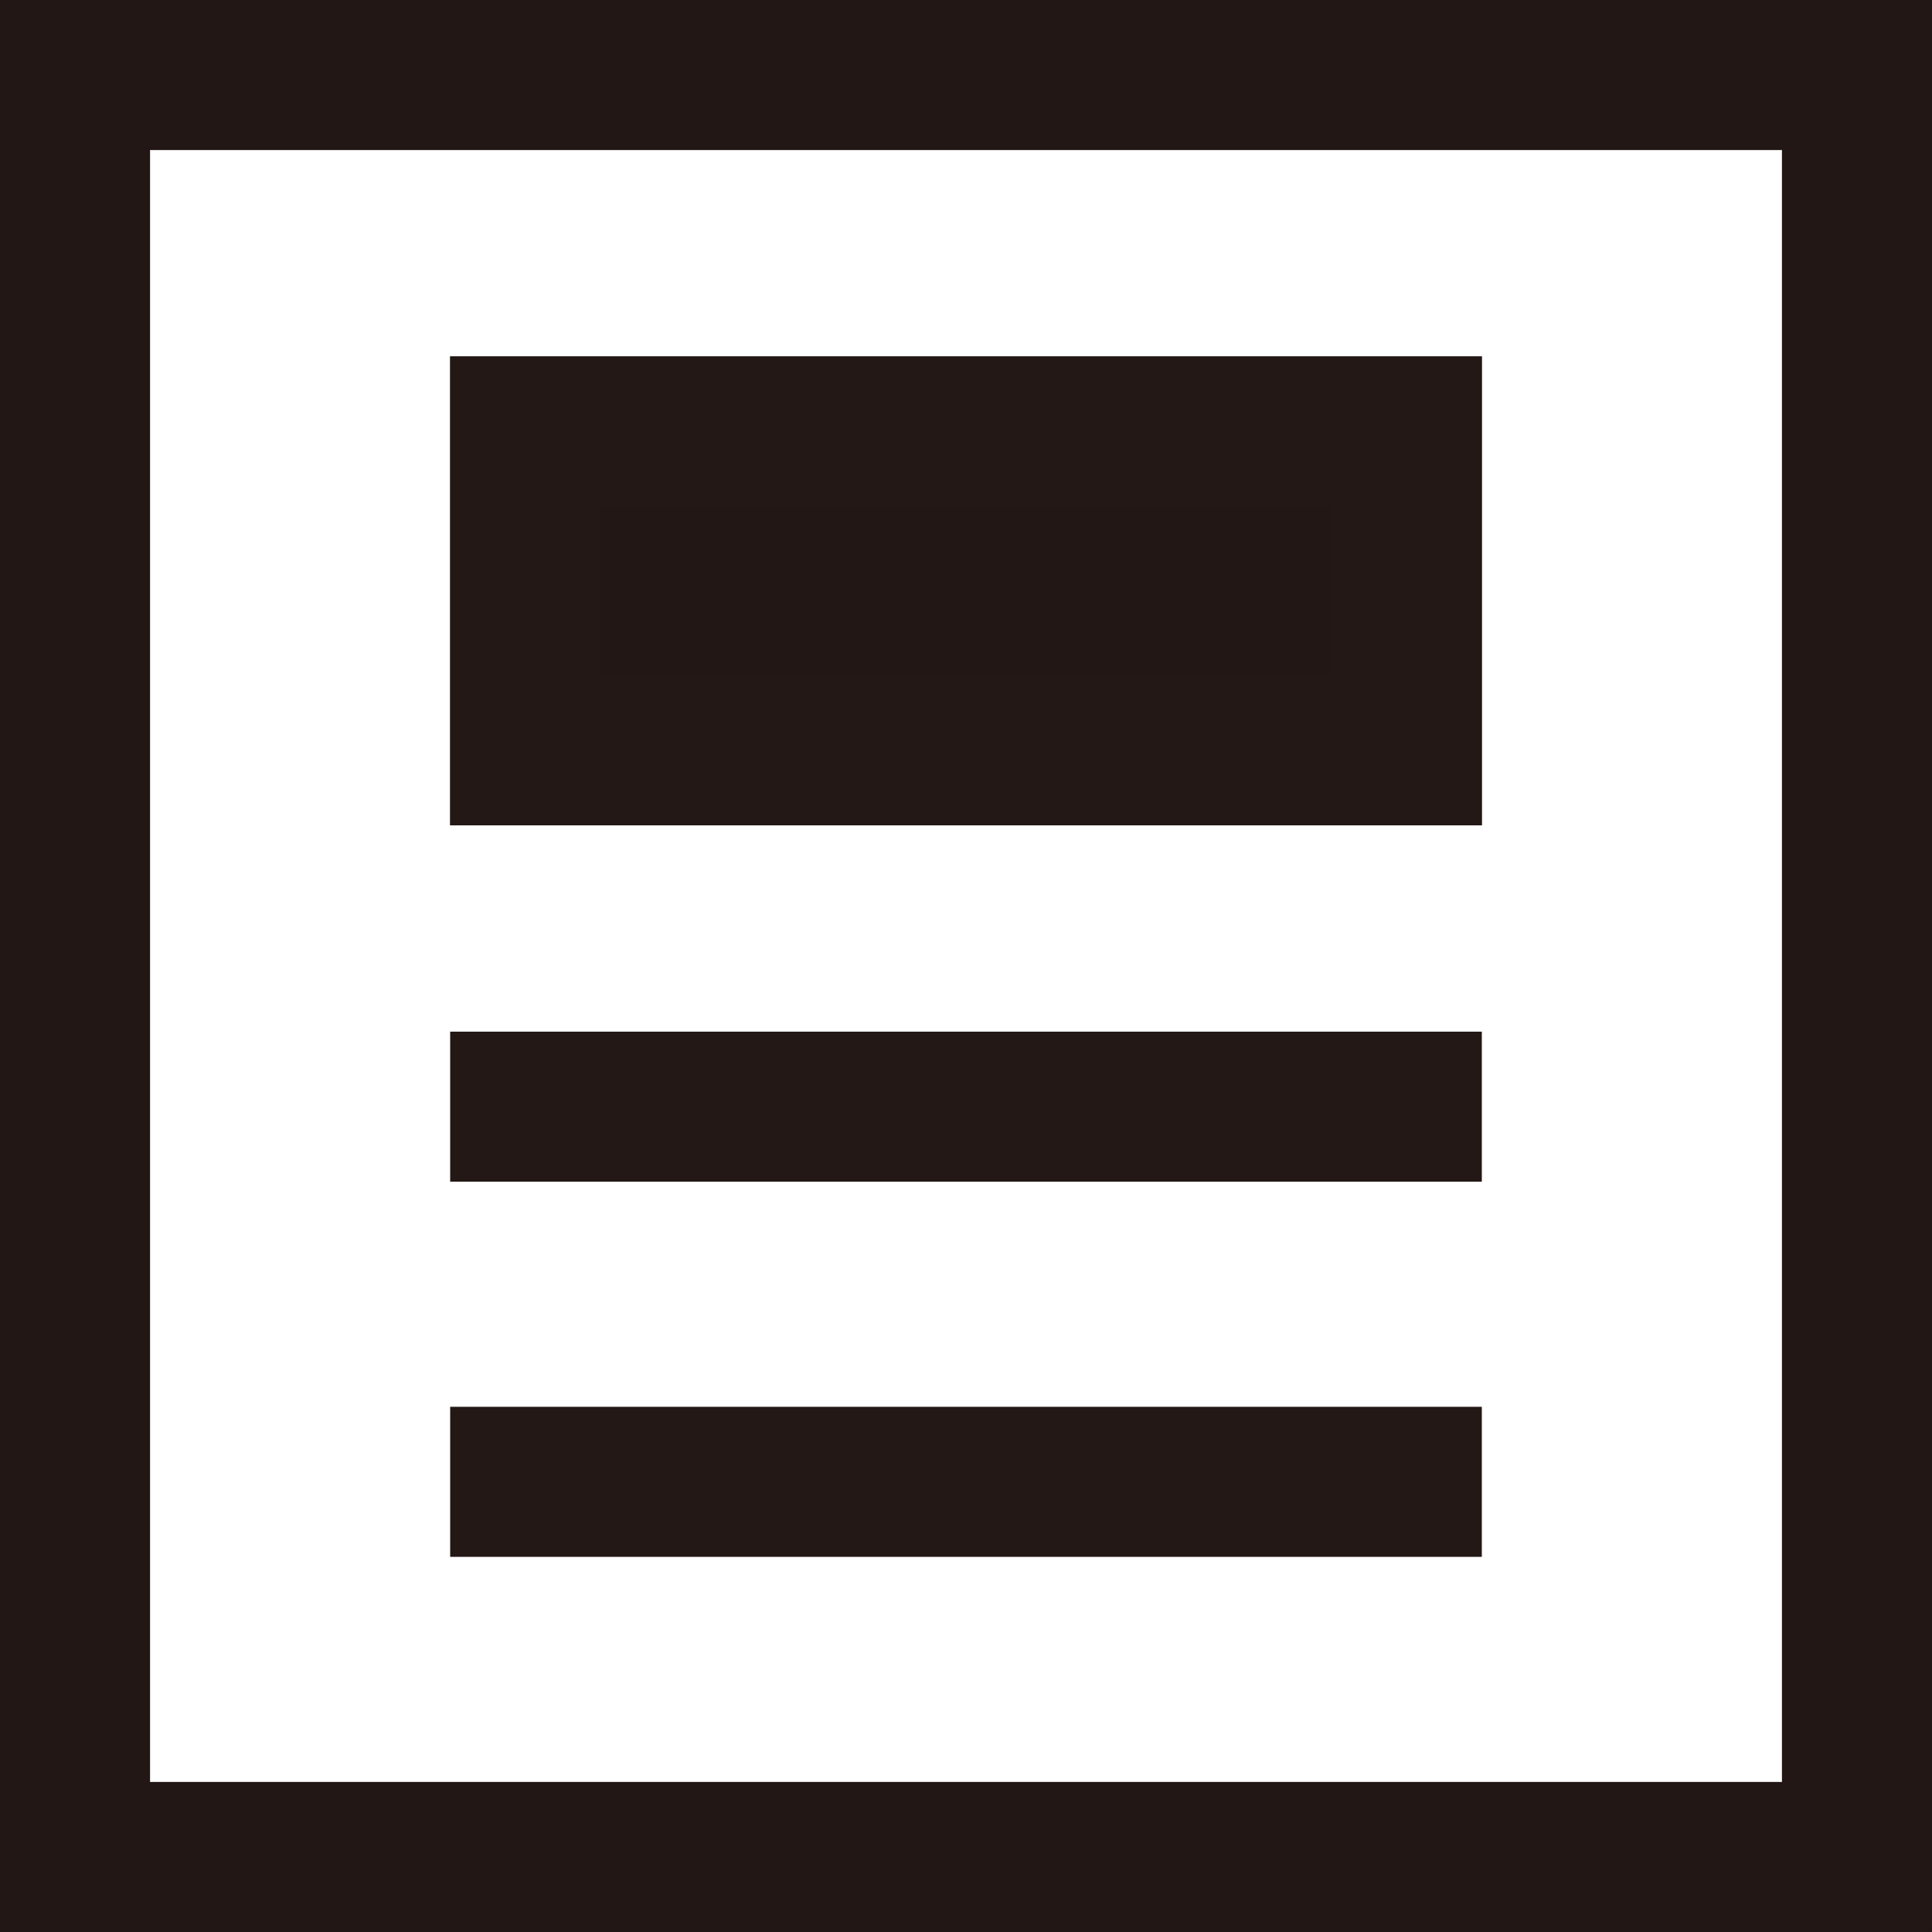 <svg xmlns="http://www.w3.org/2000/svg" width="20.6" height="20.6" viewBox="0 0 20.6 20.6">
  <g id="icon_news" transform="translate(-1286.2 -317.2)">
    <rect id="長方形_1589" data-name="長方形 1589" width="19" height="19" transform="translate(1287 318)" fill="none" stroke="#221714" stroke-linecap="square" stroke-miterlimit="10" stroke-width="1.6"/>
    <g id="長方形_1590" data-name="長方形 1590" transform="translate(1291 321)" fill="#221714" stroke="#231815" stroke-miterlimit="10" stroke-width="1.6">
      <rect width="11" height="5" stroke="none"/>
      <rect x="0.8" y="0.8" width="9.4" height="3.4" fill="none"/>
    </g>
    <line id="線_256" data-name="線 256" x2="11" transform="translate(1291 329)" fill="none" stroke="#231815" stroke-miterlimit="10" stroke-width="1.6"/>
    <line id="線_257" data-name="線 257" x2="11" transform="translate(1291 333)" fill="none" stroke="#231815" stroke-miterlimit="10" stroke-width="1.6"/>
  </g>
</svg>
